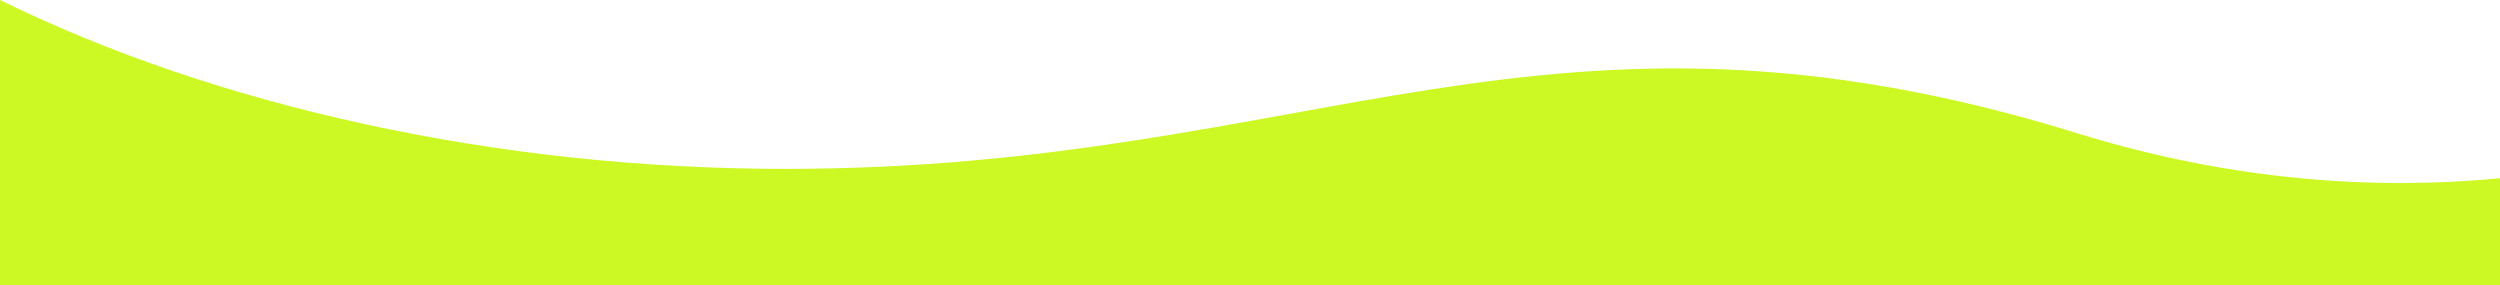 <?xml version="1.0" encoding="UTF-8"?><svg id="a" xmlns="http://www.w3.org/2000/svg" viewBox="0 0 1920 219.2"><defs><style>.b{fill:#ccf824;stroke-width:0px;}</style></defs><path class="b" d="M1594.8,102.2c-407.5-126-584.09,27.5-991.51,27.5C381.7,129.7,166.31,81.76,0,0v219.2h1920v-82.31c-96.14,9.28-206.22,2.1-325.2-34.69Z"/></svg>